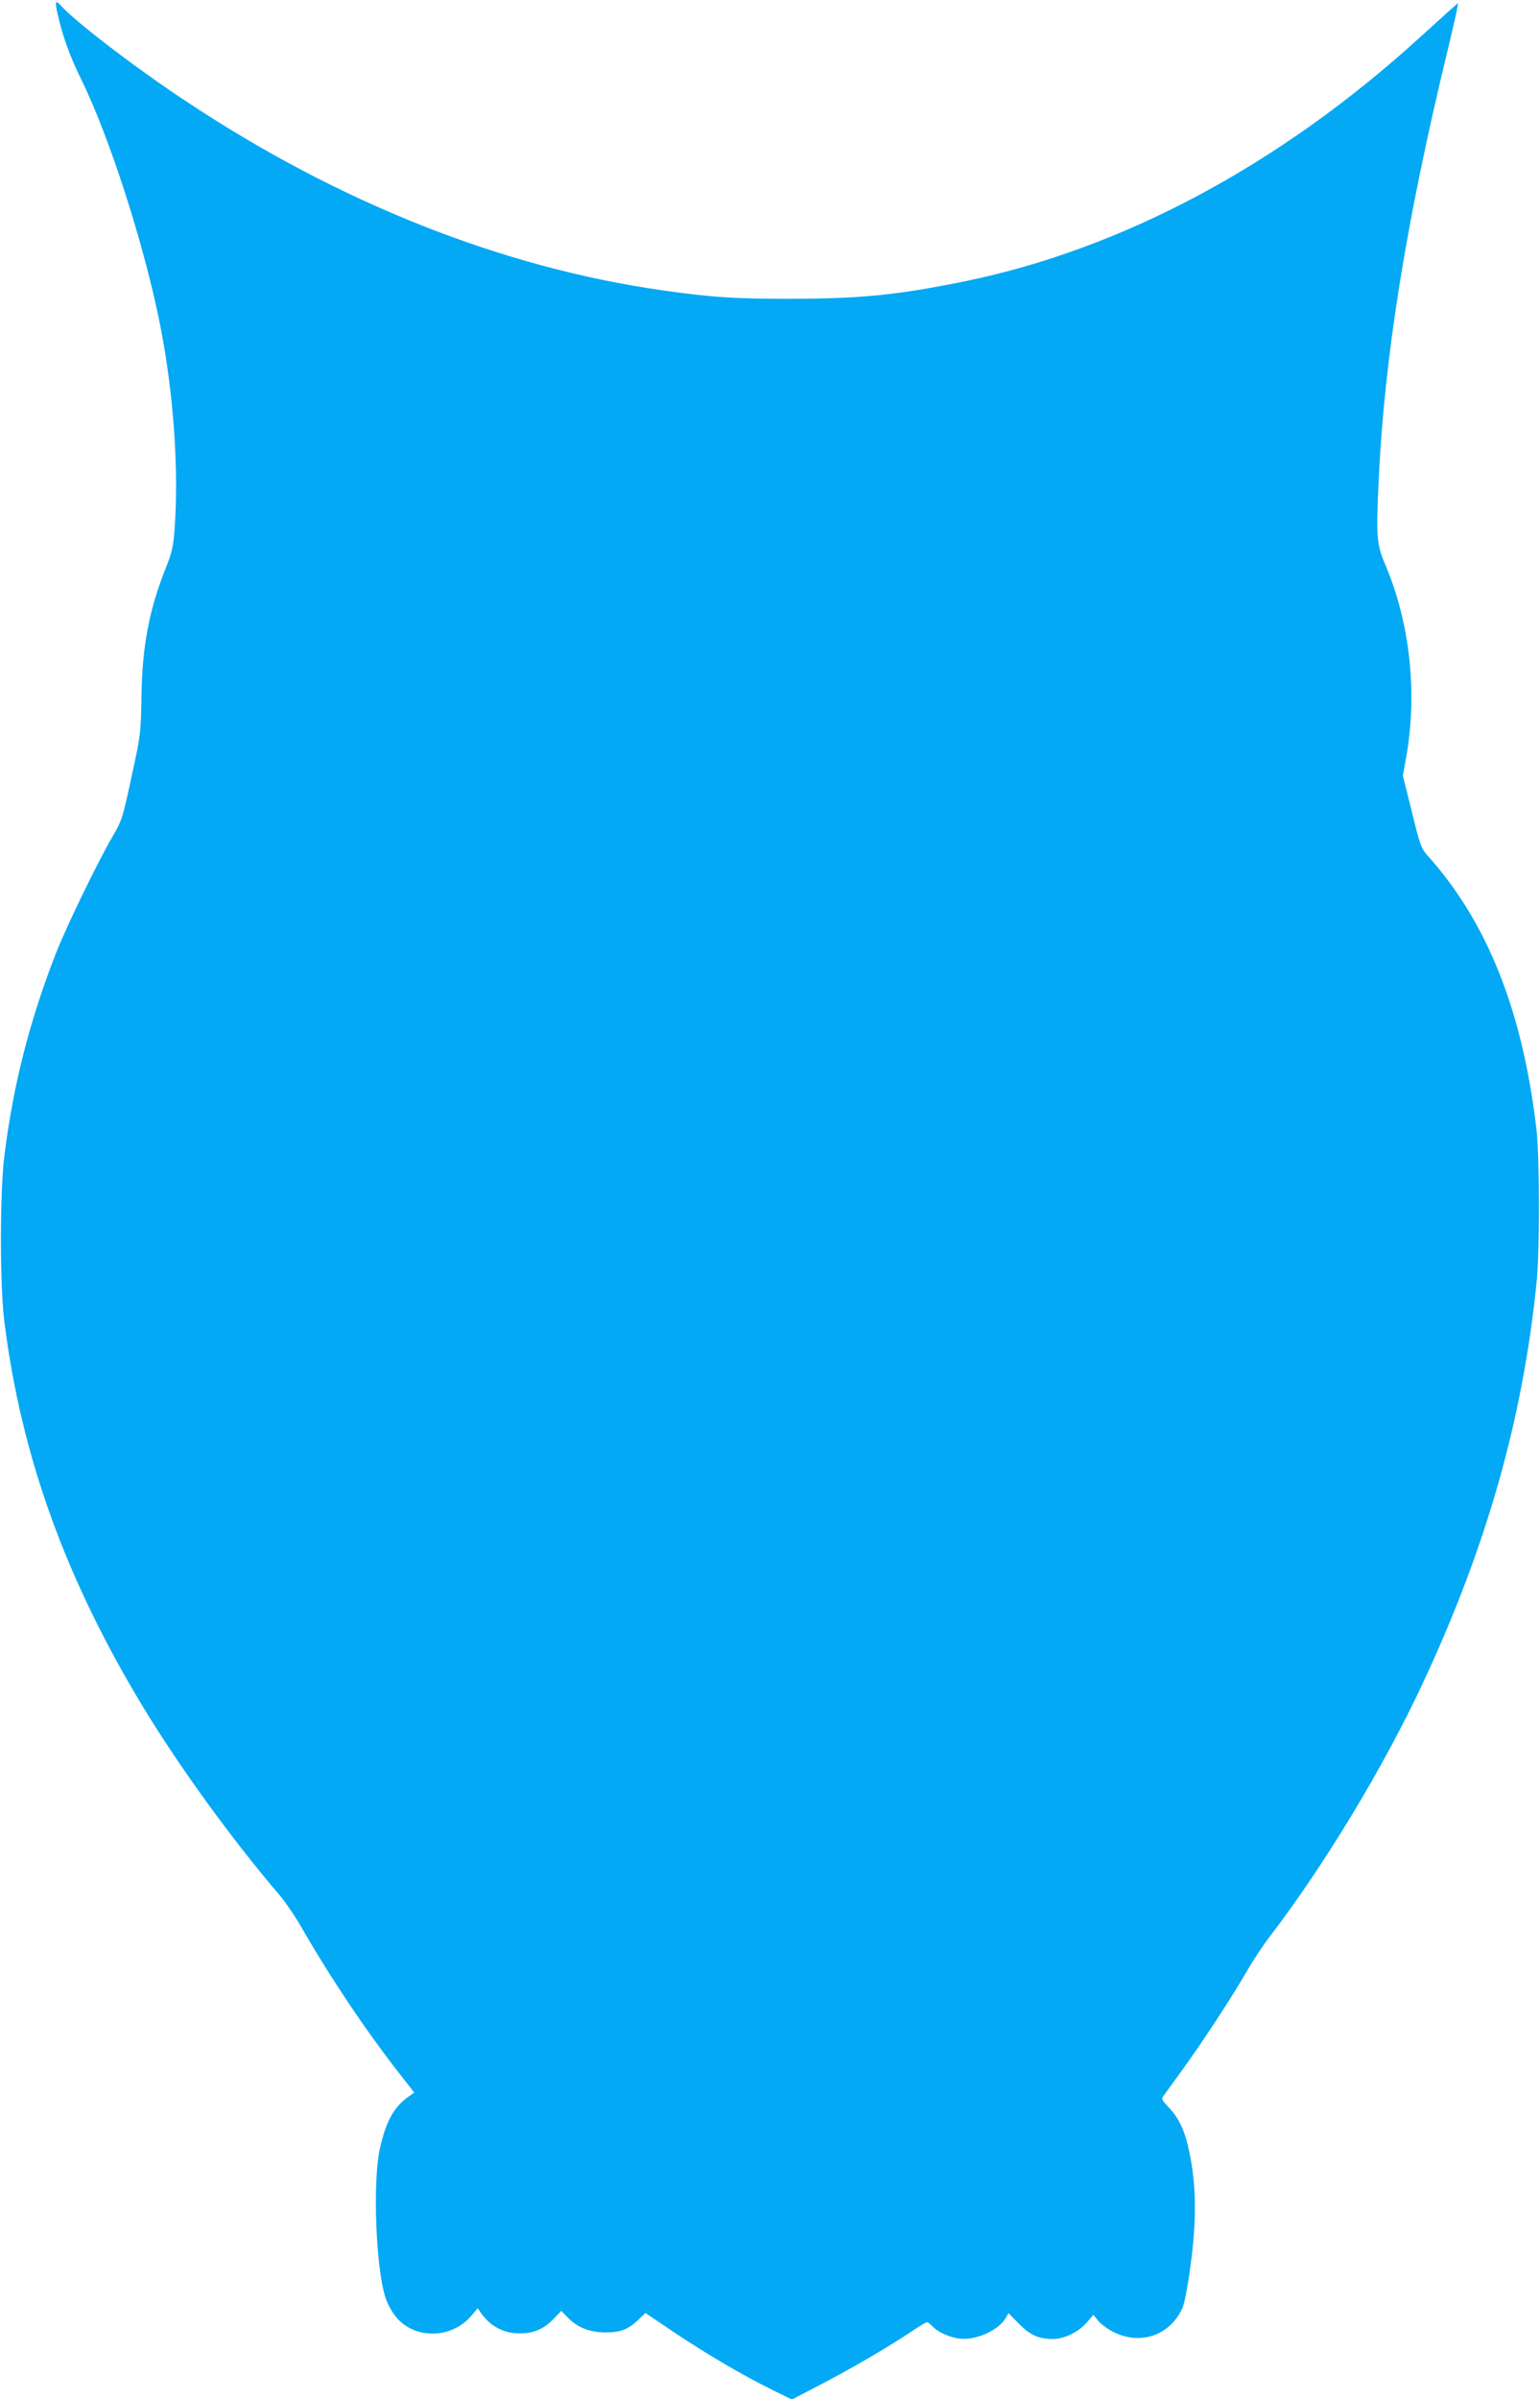<?xml version="1.0" standalone="no"?>
<!DOCTYPE svg PUBLIC "-//W3C//DTD SVG 20010904//EN"
 "http://www.w3.org/TR/2001/REC-SVG-20010904/DTD/svg10.dtd">
<svg version="1.0" xmlns="http://www.w3.org/2000/svg"
 width="822pt" height="1280pt" viewBox="0 0 822 1280"
 preserveAspectRatio="xMidYMid meet">
<g transform="translate(0,1280) scale(0.1,-0.1)"
fill="#03a9f4" stroke="none">
<path d="M307 12728 c27 -121 64 -224 128 -355 149 -302 335 -881 419 -1303
73 -366 102 -783 77 -1105 -6 -80 -15 -118 -44 -190 -91 -228 -128 -421 -132
-695 -3 -191 -4 -200 -53 -425 -49 -227 -50 -231 -108 -330 -78 -136 -242
-474 -297 -615 -141 -363 -227 -702 -274 -1080 -24 -199 -24 -685 0 -880 90
-719 327 -1376 745 -2065 193 -317 471 -701 727 -1000 28 -33 80 -109 115
-170 151 -263 341 -547 519 -775 l82 -105 -28 -20 c-82 -58 -123 -133 -156
-283 -38 -175 -21 -625 29 -787 8 -27 30 -71 49 -96 94 -131 301 -134 410 -6
l35 41 17 -25 c51 -72 121 -109 208 -109 75 0 129 24 182 79 l39 41 30 -31
c53 -57 119 -83 204 -84 84 0 122 15 180 70 l35 34 160 -108 c176 -117 353
-221 516 -302 l106 -52 159 83 c167 87 360 200 481 281 40 27 76 49 81 49 5 0
17 -10 28 -21 31 -36 113 -69 169 -68 85 0 187 51 222 109 l16 28 56 -57 c60
-61 105 -81 182 -81 60 0 137 38 180 88 l35 41 26 -32 c14 -18 52 -45 84 -61
144 -71 302 -15 366 131 11 26 29 119 44 235 31 232 29 418 -6 587 -24 120
-56 189 -113 248 -36 38 -39 44 -26 61 8 11 53 73 100 138 110 152 258 378
340 519 35 61 91 146 125 190 290 378 610 907 818 1353 341 730 534 1409 608
2142 17 164 16 672 -1 815 -74 631 -262 1105 -582 1461 -33 37 -40 56 -83 233
l-48 192 16 89 c63 342 24 719 -107 1030 -50 118 -52 148 -38 460 31 659 147
1383 371 2304 21 89 42 179 46 201 l7 39 -50 -44 c-28 -25 -98 -89 -157 -142
-746 -679 -1588 -1129 -2436 -1301 -352 -71 -546 -91 -920 -91 -299 -1 -424 8
-685 45 -852 121 -1723 466 -2535 1004 -266 175 -597 428 -674 514 -30 34 -34
25 -19 -41z"/>
</g>
</svg>
